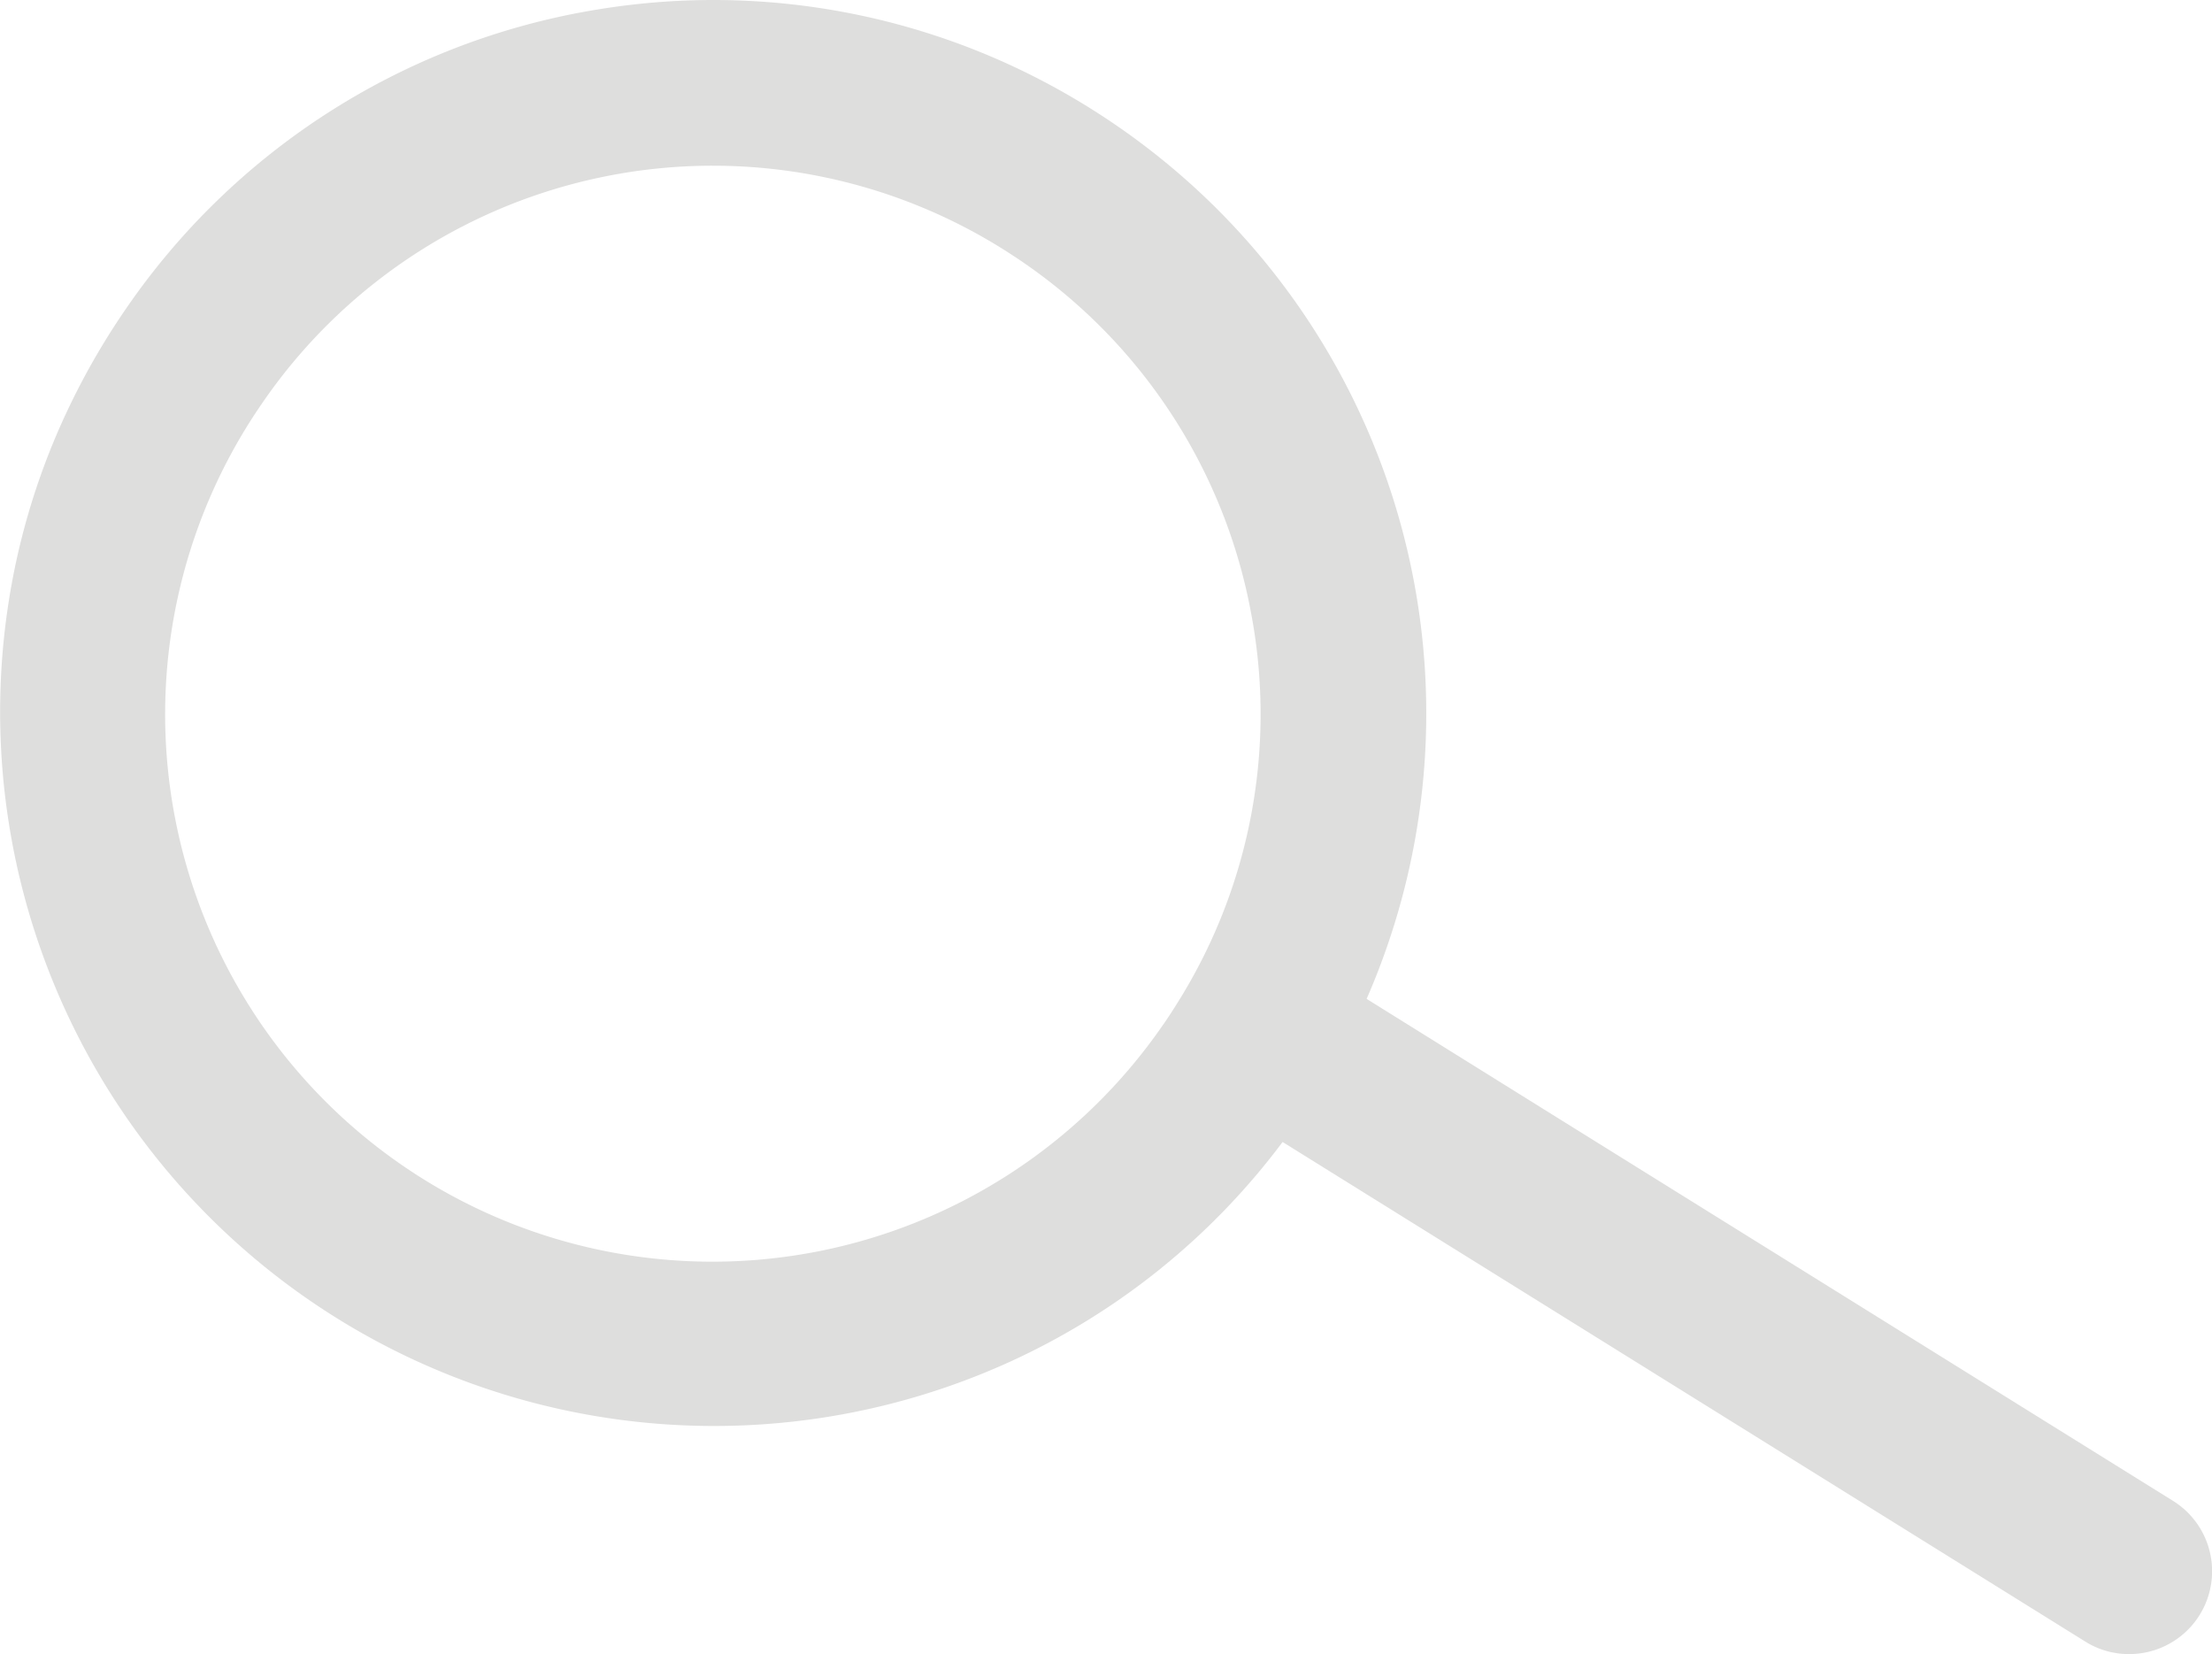 <?xml version="1.0" encoding="UTF-8"?> <svg xmlns="http://www.w3.org/2000/svg" width="299.044" height="223.581" viewBox="0 0 299.044 223.581"><path id="Tracé_94" data-name="Tracé 94" d="M297.767,227.844a73.98,73.98,0,0,1-121.879-83.891c.068-.1.154-.223.223-.327a73.862,73.862,0,0,1,101.178-19.857A73.776,73.776,0,0,1,309.712,172.5,73.327,73.327,0,0,1,299.7,224.9c-.619,1-1.257,1.982-1.929,2.948M434.281,292.2l-83.959-52.244-25.045-15.6A96.334,96.334,0,0,0,299.7,112.634a97.59,97.59,0,0,0-22.407-14.41,96.024,96.024,0,0,0-48.106-8.566c-3.155.258-6.308.671-9.479,1.241a95.9,95.9,0,0,0-62.017,39.972,97.865,97.865,0,0,0-7.636,13.082,94.907,94.907,0,0,0-7.585,22.409A96.514,96.514,0,0,0,277.289,273.3a95.571,95.571,0,0,0,36.629-29.6l24.958,15.531,83.564,52a11.055,11.055,0,0,0,5.912,1.688,11.2,11.2,0,0,0,5.93-20.718" transform="translate(-140.521 -89.342)" fill="#222221" opacity="0.15"></path></svg> 